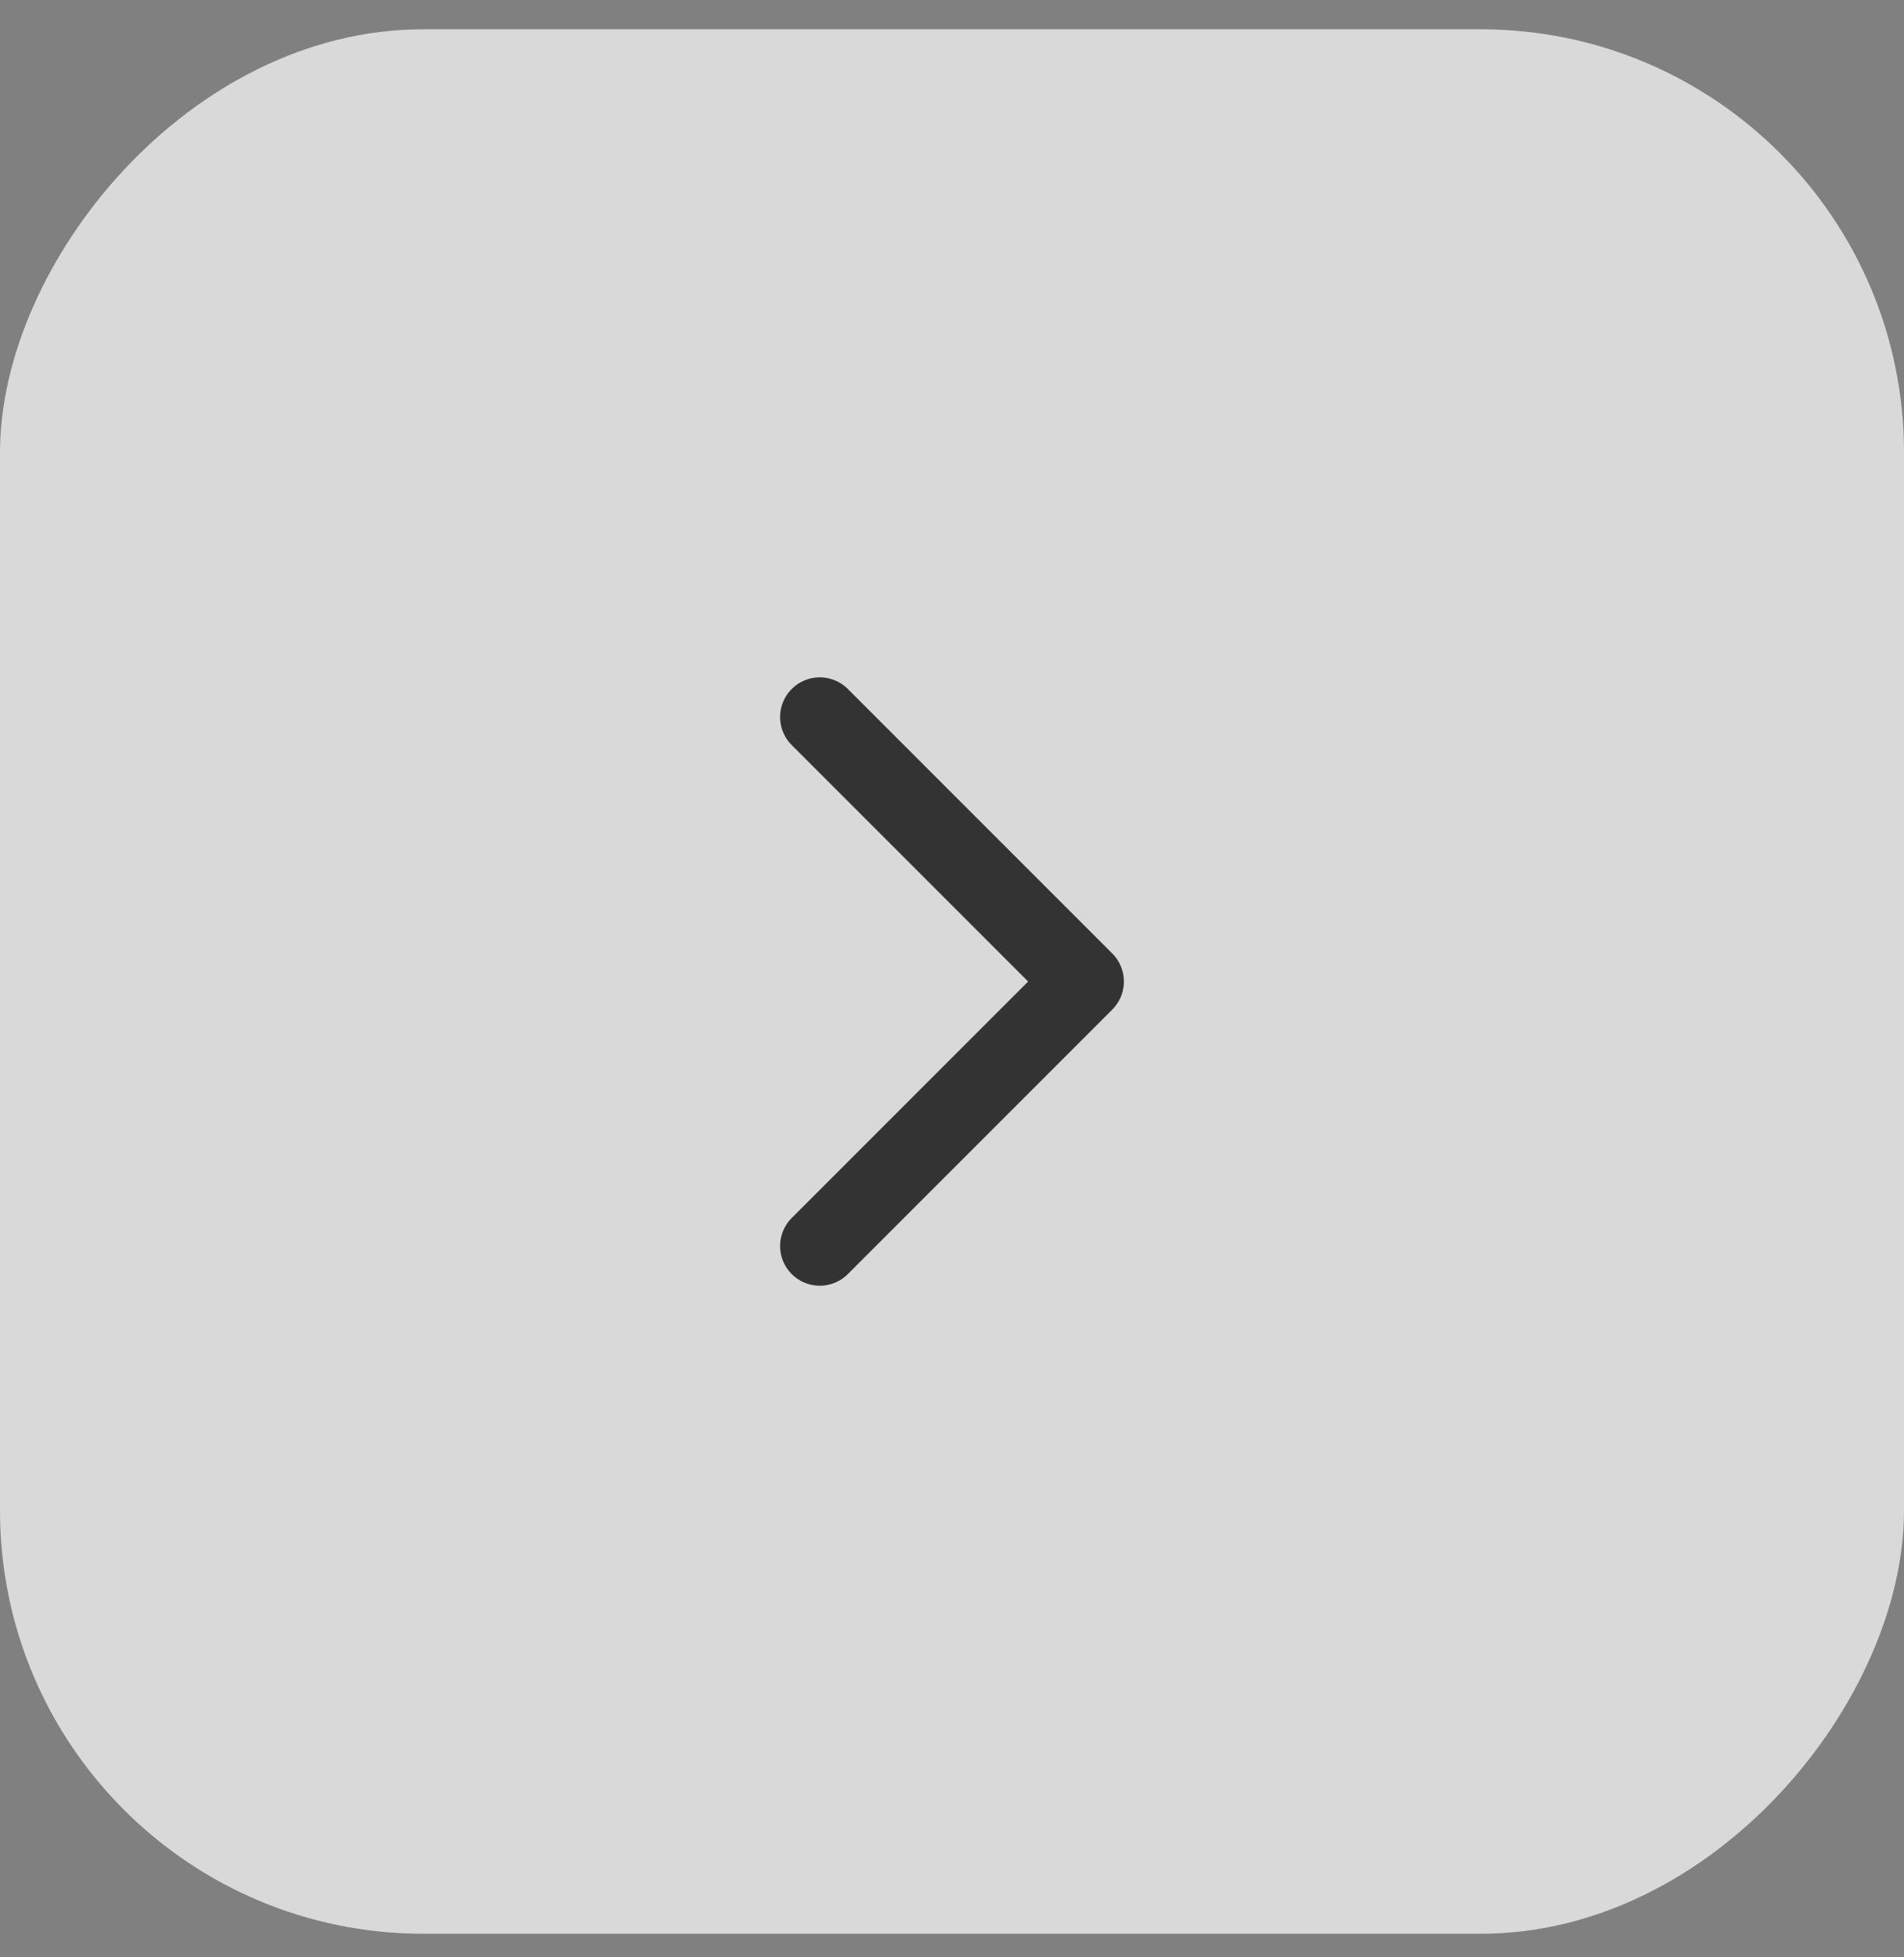 <?xml version="1.0" encoding="UTF-8"?> <svg xmlns="http://www.w3.org/2000/svg" width="36" height="37" viewBox="0 0 36 37" fill="none"><rect x="0" y="0" width="36" height="37" fill="#808080" stroke="none"/> <rect width="36" height="36" rx="8" transform="matrix(-1 0 0 1 36 0.554)" fill="white" fill-opacity="0.7"></rect> <path d="M15.5 23.554L20.5 18.554L15.5 13.554" stroke="#333333" stroke-width="1.5" stroke-linecap="round" stroke-linejoin="round"></path> </svg> 